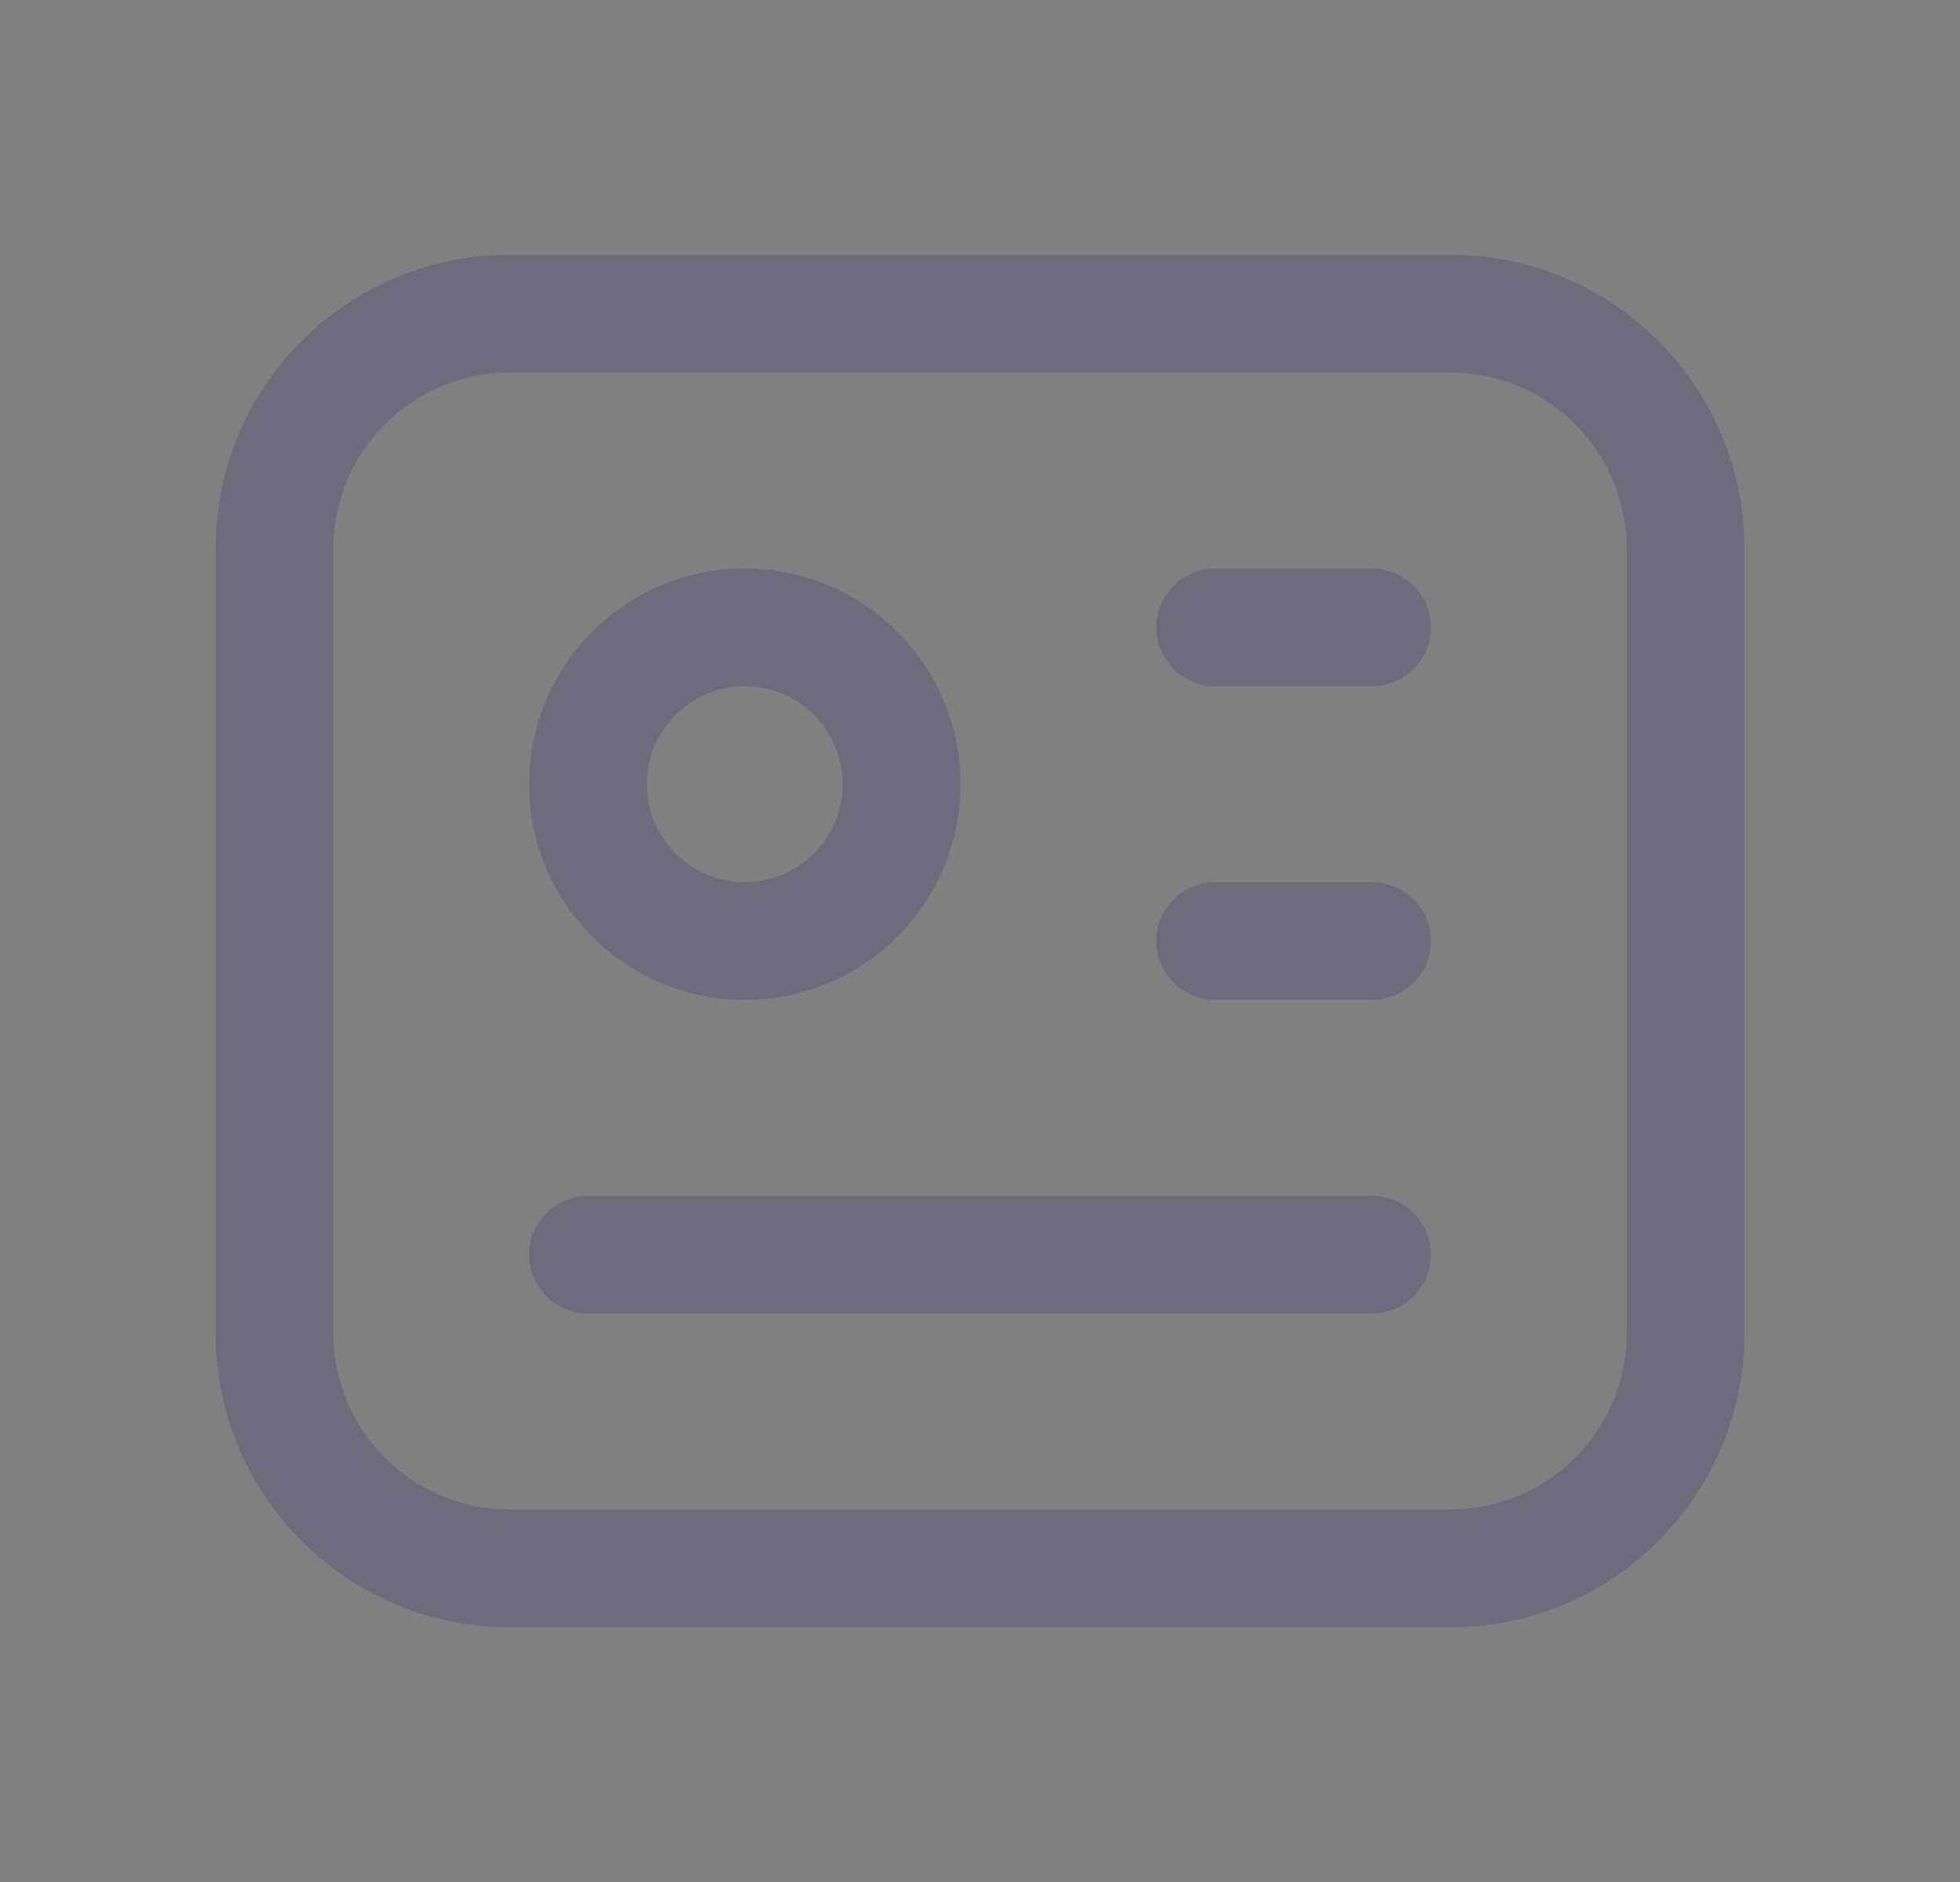 <svg width="25" height="24" viewBox="0 0 25 24" fill="none" xmlns="http://www.w3.org/2000/svg">
<rect x="0" y="0" width="25" height="24" fill="#808080" stroke="none"/>
<path fill-rule="evenodd" clip-rule="evenodd" d="M2.75 7C2.75 4.929 4.429 3.25 6.5 3.25H18.5C20.571 3.25 22.25 4.929 22.25 7V17C22.25 19.071 20.571 20.75 18.5 20.75H6.5C4.429 20.75 2.75 19.071 2.75 17V7ZM6.5 4.75C5.257 4.75 4.25 5.757 4.25 7V17C4.25 18.243 5.257 19.25 6.5 19.25H18.5C19.743 19.25 20.75 18.243 20.75 17V7C20.75 5.757 19.743 4.75 18.5 4.75H6.5Z" fill="#4B465C"/>
<path fill-rule="evenodd" clip-rule="evenodd" d="M2.75 7C2.75 4.929 4.429 3.25 6.5 3.25H18.5C20.571 3.25 22.25 4.929 22.25 7V17C22.25 19.071 20.571 20.75 18.5 20.75H6.5C4.429 20.75 2.75 19.071 2.75 17V7ZM6.5 4.75C5.257 4.75 4.25 5.757 4.25 7V17C4.25 18.243 5.257 19.25 6.5 19.25H18.5C19.743 19.25 20.75 18.243 20.75 17V7C20.75 5.757 19.743 4.75 18.5 4.75H6.5Z" fill="white" fill-opacity="0.2"/>
<path fill-rule="evenodd" clip-rule="evenodd" d="M9.5 8.75C8.81 8.75 8.25 9.31 8.25 10C8.25 10.69 8.81 11.25 9.5 11.25C10.19 11.25 10.75 10.69 10.75 10C10.75 9.31 10.19 8.75 9.5 8.75ZM6.75 10C6.75 8.481 7.981 7.25 9.5 7.25C11.019 7.25 12.25 8.481 12.25 10C12.25 11.519 11.019 12.75 9.5 12.75C7.981 12.75 6.75 11.519 6.75 10Z" fill="#4B465C"/>
<path fill-rule="evenodd" clip-rule="evenodd" d="M9.5 8.75C8.81 8.75 8.25 9.31 8.25 10C8.25 10.69 8.81 11.25 9.5 11.25C10.19 11.25 10.75 10.69 10.75 10C10.75 9.31 10.19 8.75 9.5 8.75ZM6.75 10C6.75 8.481 7.981 7.25 9.5 7.25C11.019 7.25 12.25 8.481 12.25 10C12.25 11.519 11.019 12.75 9.5 12.75C7.981 12.75 6.75 11.519 6.75 10Z" fill="white" fill-opacity="0.2"/>
<path fill-rule="evenodd" clip-rule="evenodd" d="M14.75 8C14.75 7.586 15.086 7.25 15.5 7.25H17.5C17.914 7.25 18.25 7.586 18.25 8C18.25 8.414 17.914 8.75 17.5 8.75H15.5C15.086 8.75 14.75 8.414 14.75 8Z" fill="#4B465C"/>
<path fill-rule="evenodd" clip-rule="evenodd" d="M14.75 8C14.75 7.586 15.086 7.25 15.5 7.25H17.5C17.914 7.25 18.25 7.586 18.25 8C18.25 8.414 17.914 8.75 17.5 8.75H15.5C15.086 8.75 14.75 8.414 14.75 8Z" fill="white" fill-opacity="0.2"/>
<path fill-rule="evenodd" clip-rule="evenodd" d="M14.75 12C14.75 11.586 15.086 11.25 15.5 11.25H17.5C17.914 11.25 18.25 11.586 18.25 12C18.25 12.414 17.914 12.75 17.5 12.75H15.5C15.086 12.75 14.75 12.414 14.75 12Z" fill="#4B465C"/>
<path fill-rule="evenodd" clip-rule="evenodd" d="M14.75 12C14.75 11.586 15.086 11.25 15.5 11.25H17.5C17.914 11.25 18.25 11.586 18.25 12C18.25 12.414 17.914 12.75 17.5 12.75H15.5C15.086 12.75 14.75 12.414 14.75 12Z" fill="white" fill-opacity="0.2"/>
<path fill-rule="evenodd" clip-rule="evenodd" d="M6.75 16C6.75 15.586 7.086 15.25 7.5 15.25H17.5C17.914 15.25 18.25 15.586 18.25 16C18.25 16.414 17.914 16.75 17.5 16.75H7.5C7.086 16.75 6.75 16.414 6.75 16Z" fill="#4B465C"/>
<path fill-rule="evenodd" clip-rule="evenodd" d="M6.75 16C6.75 15.586 7.086 15.25 7.5 15.25H17.5C17.914 15.25 18.25 15.586 18.25 16C18.25 16.414 17.914 16.75 17.5 16.75H7.5C7.086 16.75 6.75 16.414 6.75 16Z" fill="white" fill-opacity="0.2"/>
</svg>
